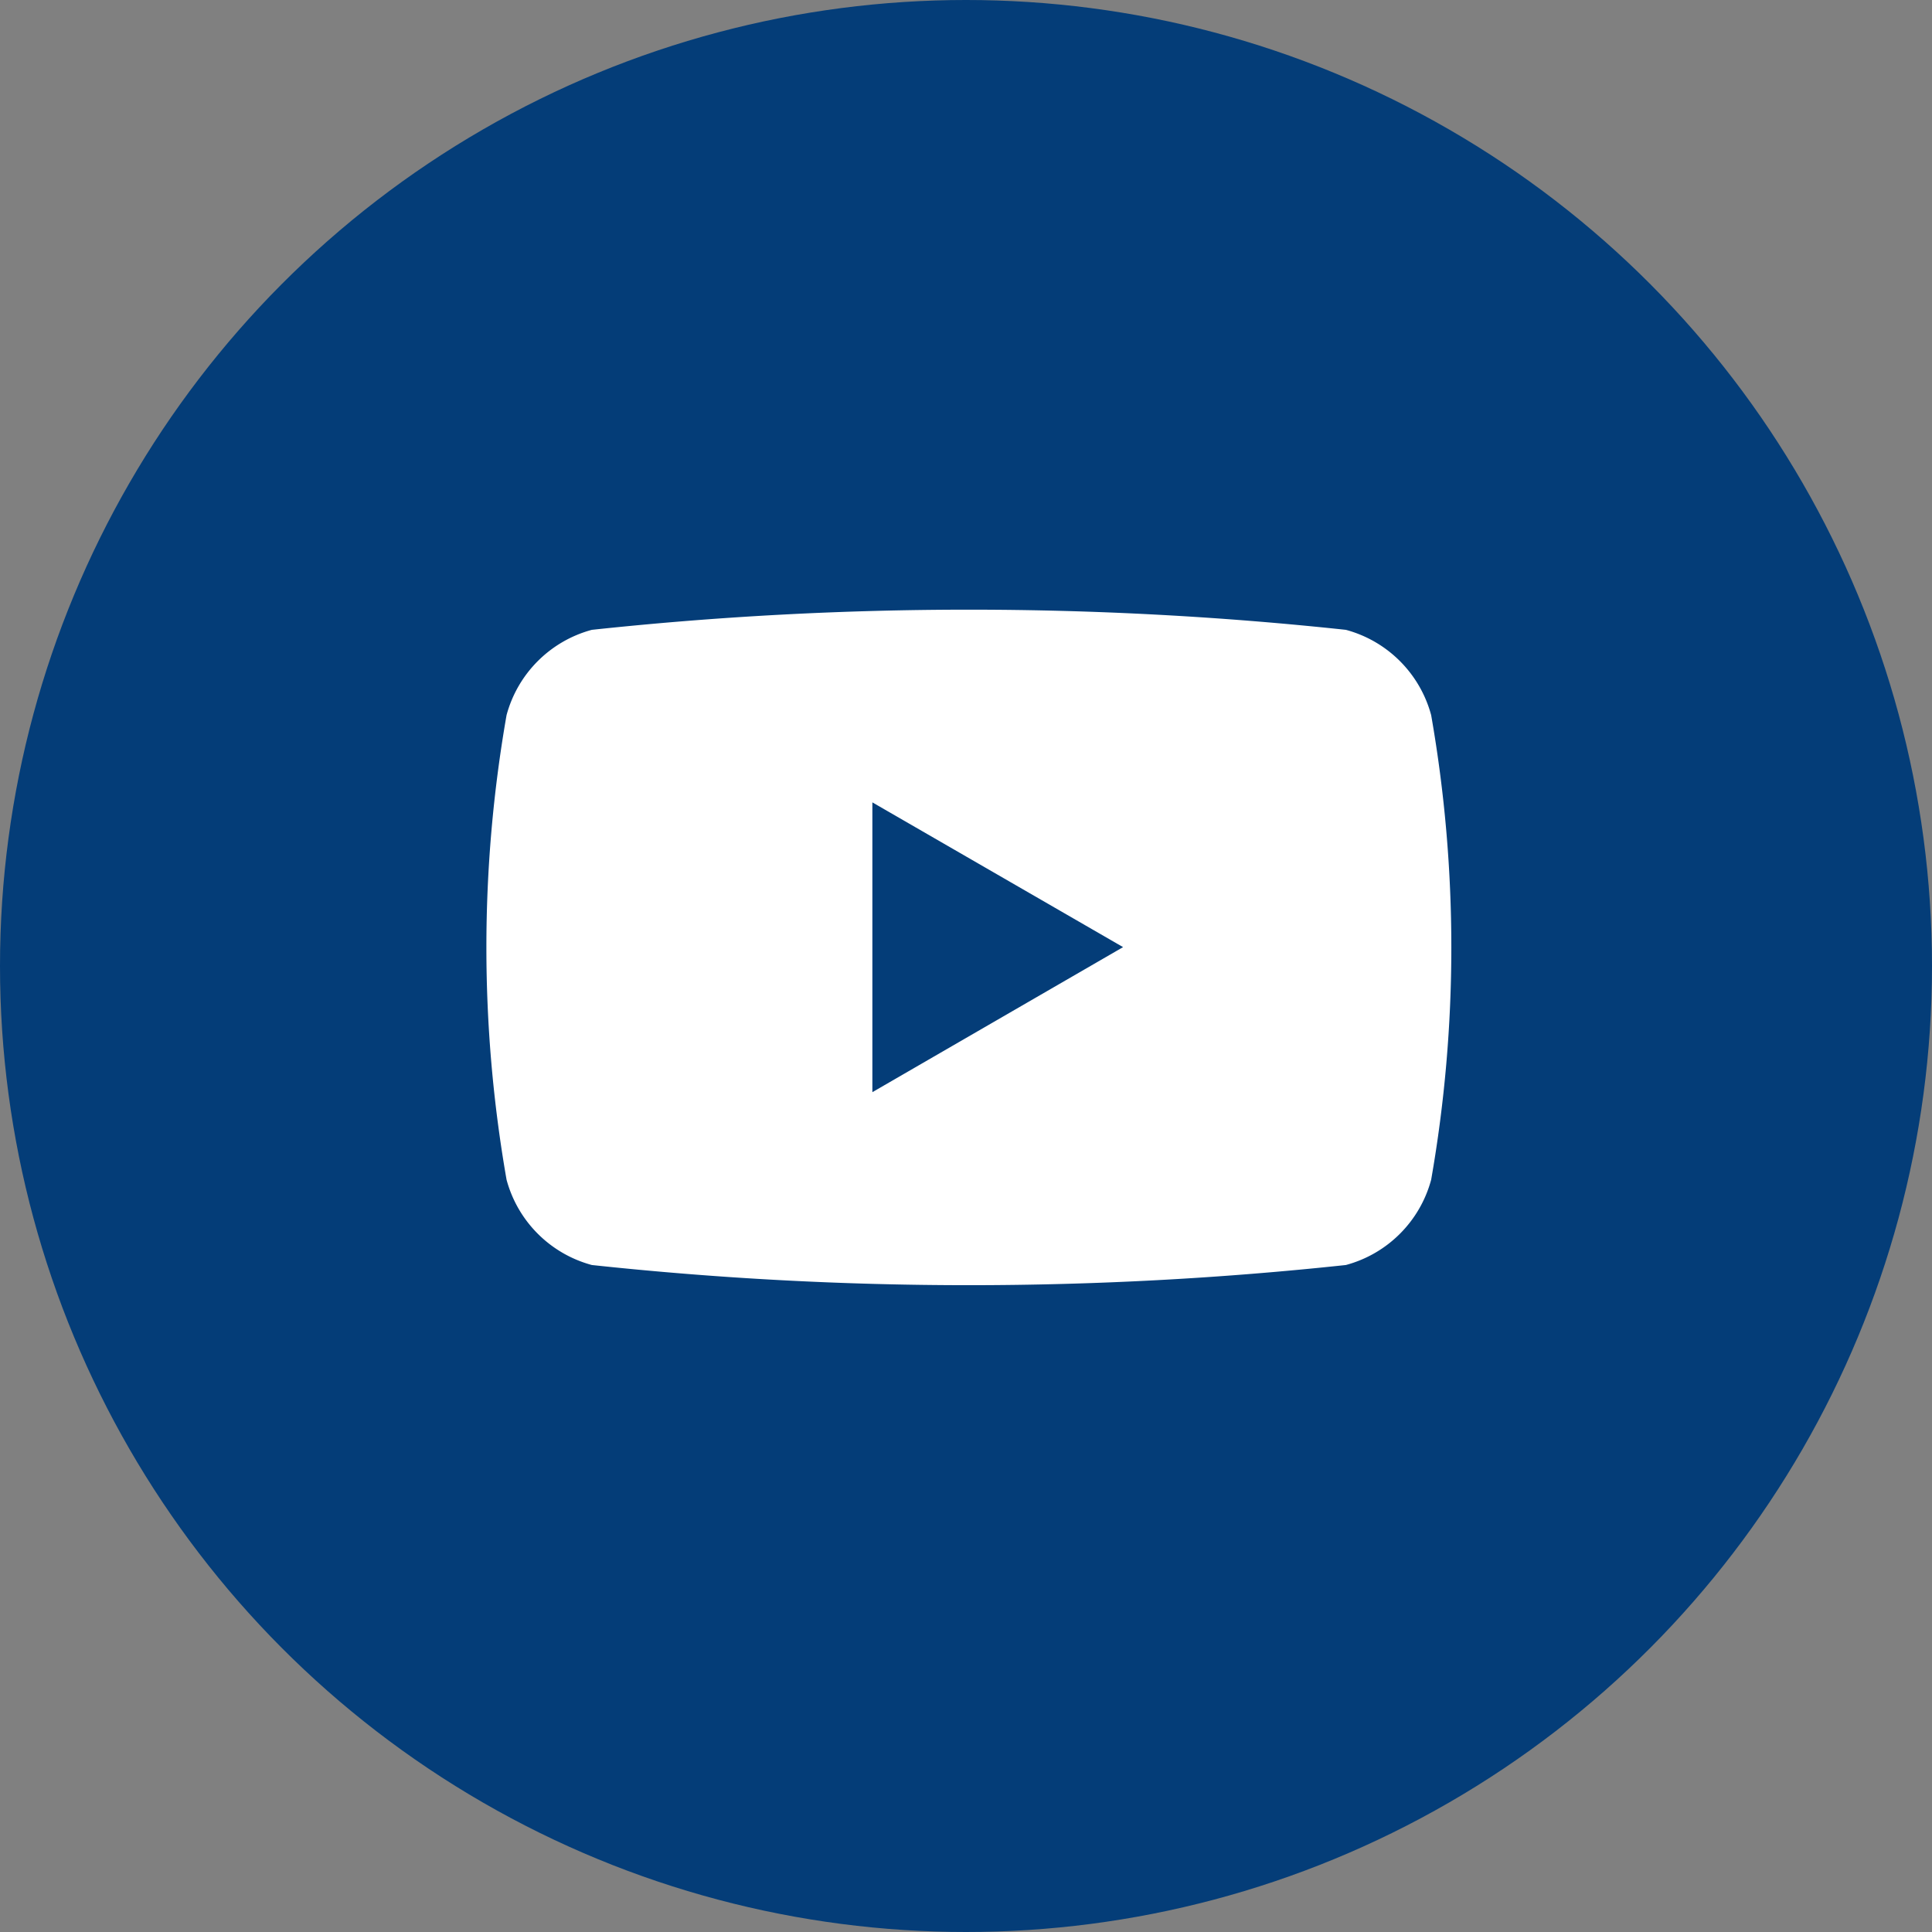 <svg xmlns="http://www.w3.org/2000/svg" width="26" height="26" viewBox="0 0 26 26"><rect x="0" y="0" width="26" height="26" fill="#808080" stroke="none"/><g transform="translate(-416)"><circle cx="13" cy="13" r="13" transform="translate(416)" fill="#043d78"/><path d="M911.752,499.016a1.627,1.627,0,0,0-1.148-1.148,47.568,47.568,0,0,0-10.147,0,1.627,1.627,0,0,0-1.148,1.148,18.143,18.143,0,0,0,0,6.252,1.627,1.627,0,0,0,1.148,1.148,47.547,47.547,0,0,0,10.147,0,1.626,1.626,0,0,0,1.148-1.148,18.139,18.139,0,0,0,0-6.252Zm-7.52,5.074v-3.9l3.374,1.948Z" transform="translate(-476.492 -489.392)" fill="#fff"/></g></svg>